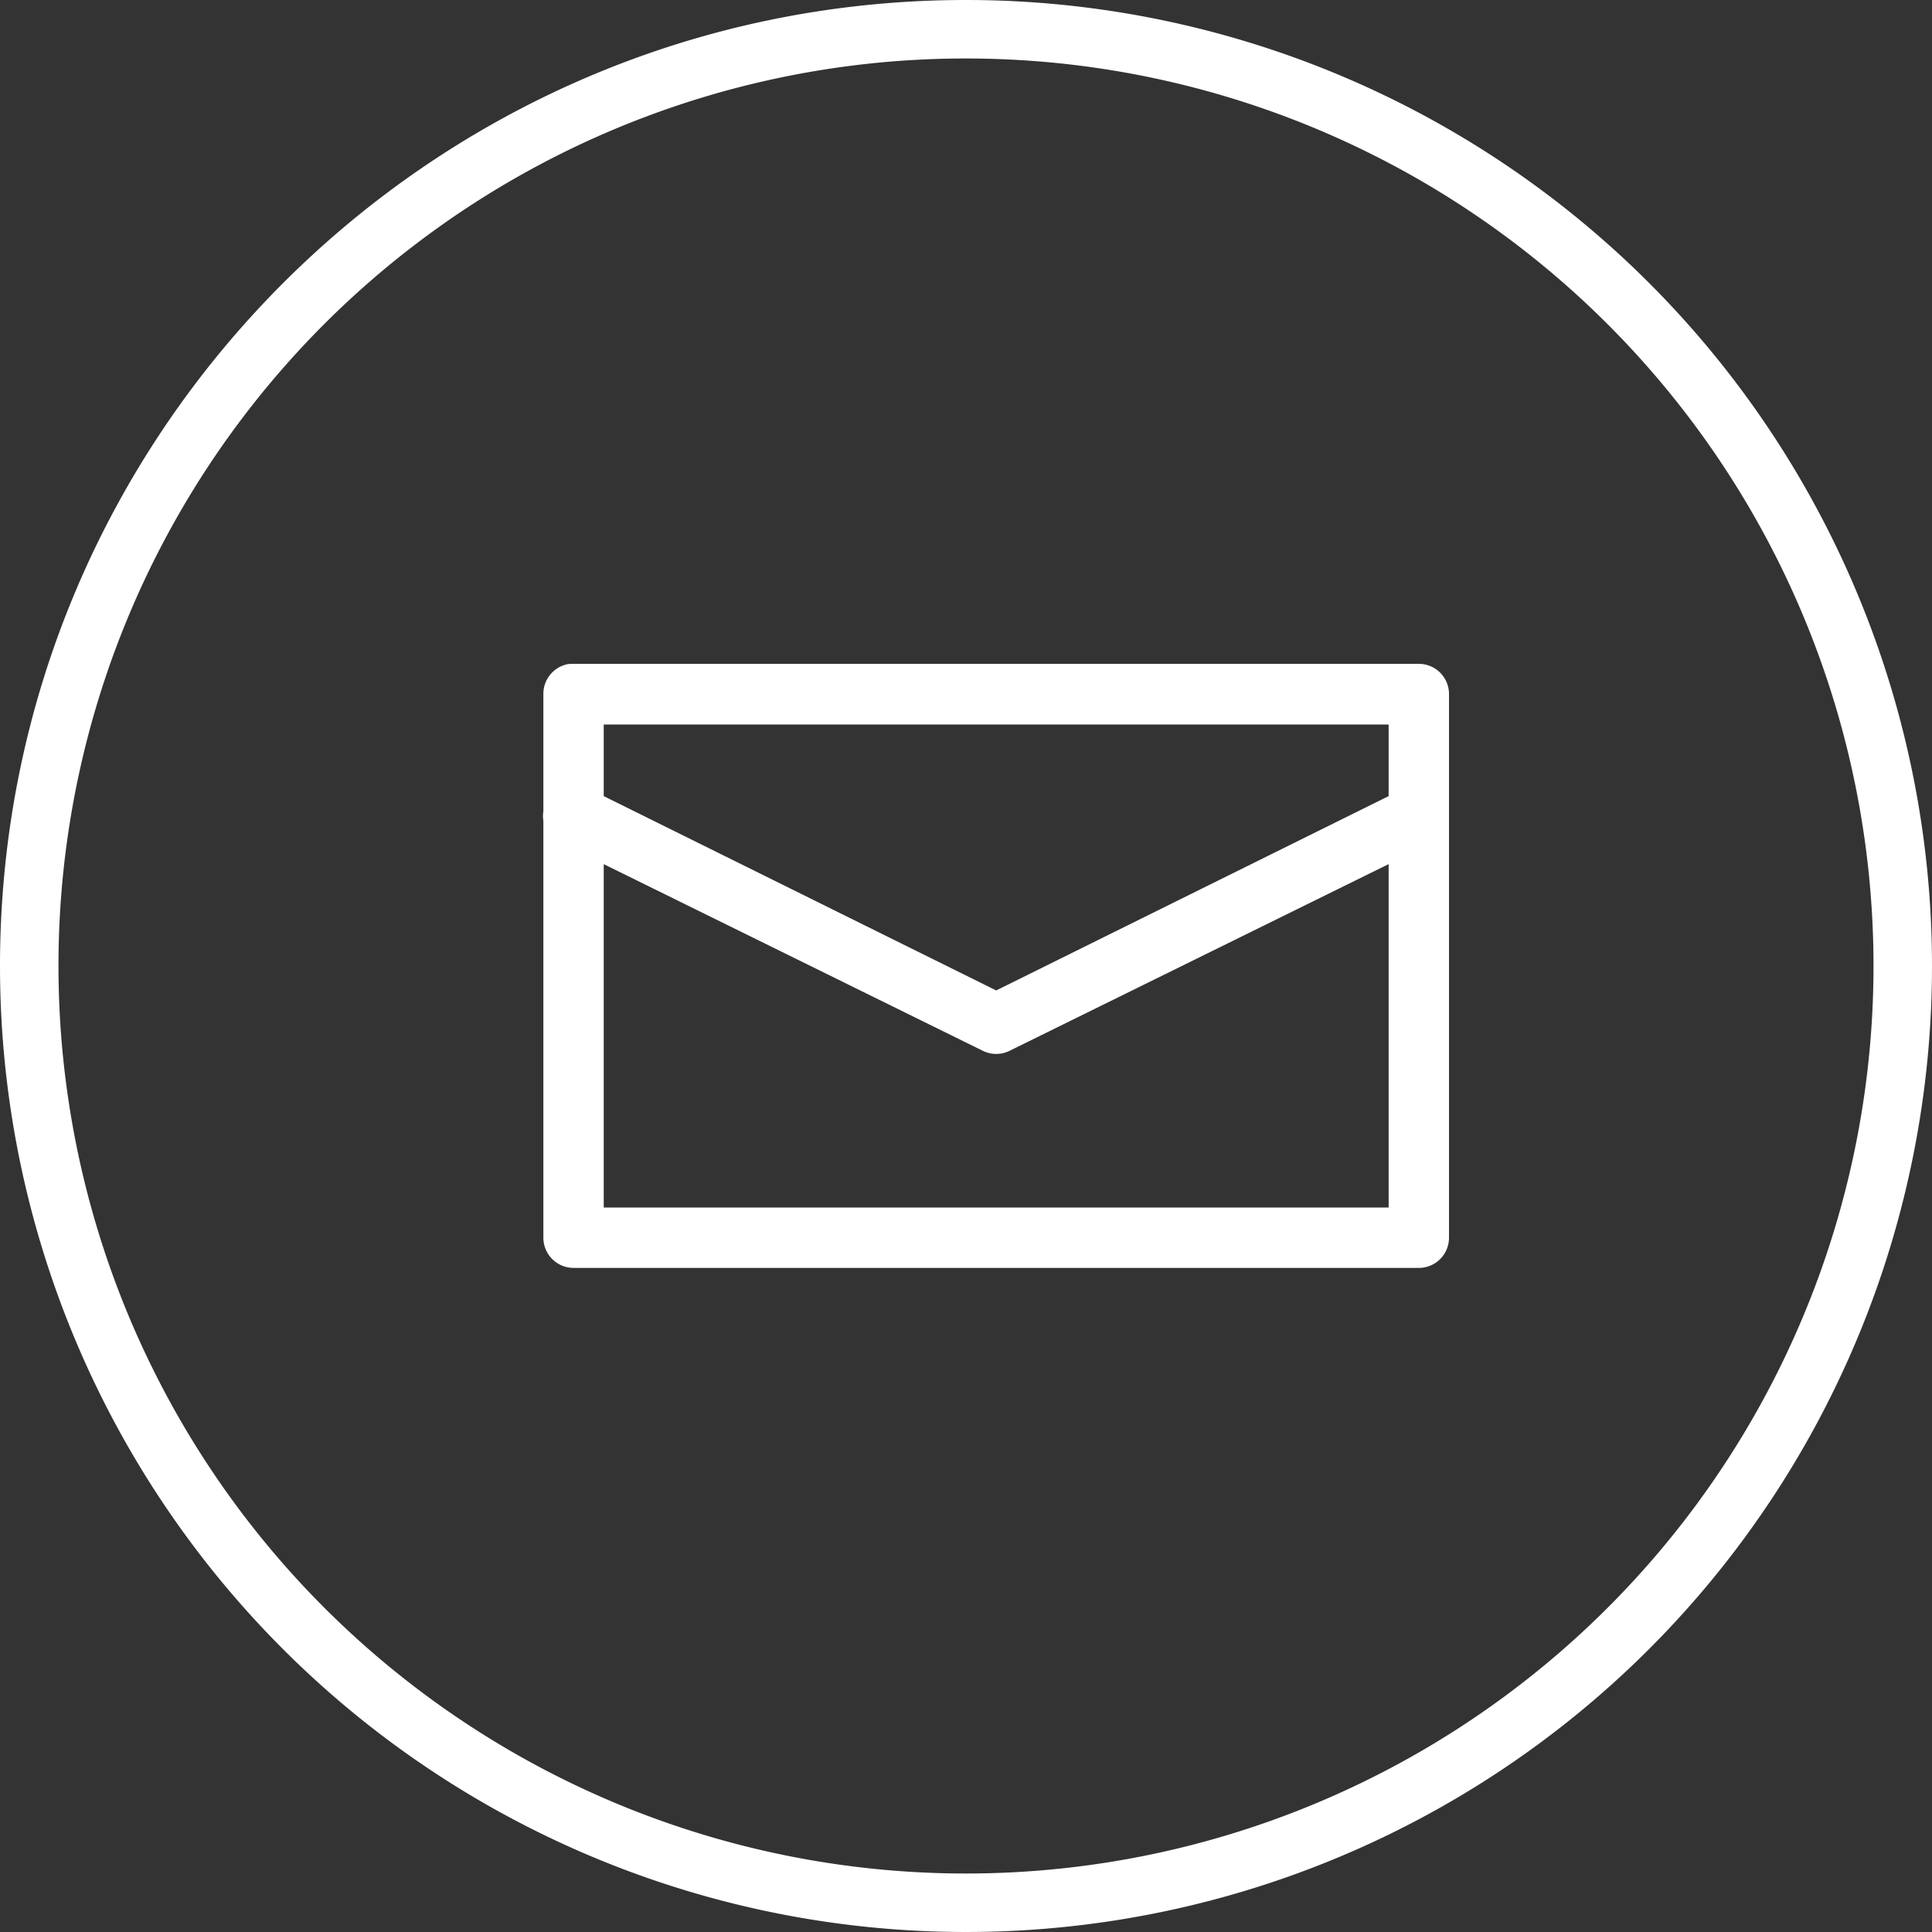 <svg xmlns="http://www.w3.org/2000/svg" viewBox="0 0 308.2 308.2"><rect x="0" y="0" width="308.2" height="308.2" fill="#333333" stroke="none"/><defs><style>.cls-1{fill:#ffffff;}</style></defs><g id="Capa_2" data-name="Capa 2"><g id="mail"><path class="cls-1" d="M154.1,0C69.06,0,0,69.06,0,154.1A154.1,154.1,0,1,0,154.1,0Zm0,9.33A144.77,144.77,0,1,1,9.33,154.1,144.7,144.7,0,0,1,154.1,9.33ZM90.59,105.94a4.83,4.83,0,0,0-3.91,4.82v18.67a4.72,4.72,0,0,0,0,1.5v66.51a4.82,4.82,0,0,0,4.82,4.82H226.34a4.81,4.81,0,0,0,4.81-4.82V130.32q0-.3,0-.6v-19a4.81,4.81,0,0,0-4.81-4.82H91.5A6.91,6.91,0,0,0,90.59,105.94Zm5.72,9.64H221.52V127l-62.6,31L96.31,127Zm0,22.27,60.5,29.79a4.81,4.81,0,0,0,4.22,0l60.49-29.79v54.78H96.31V137.84Z"/></g></g></svg>